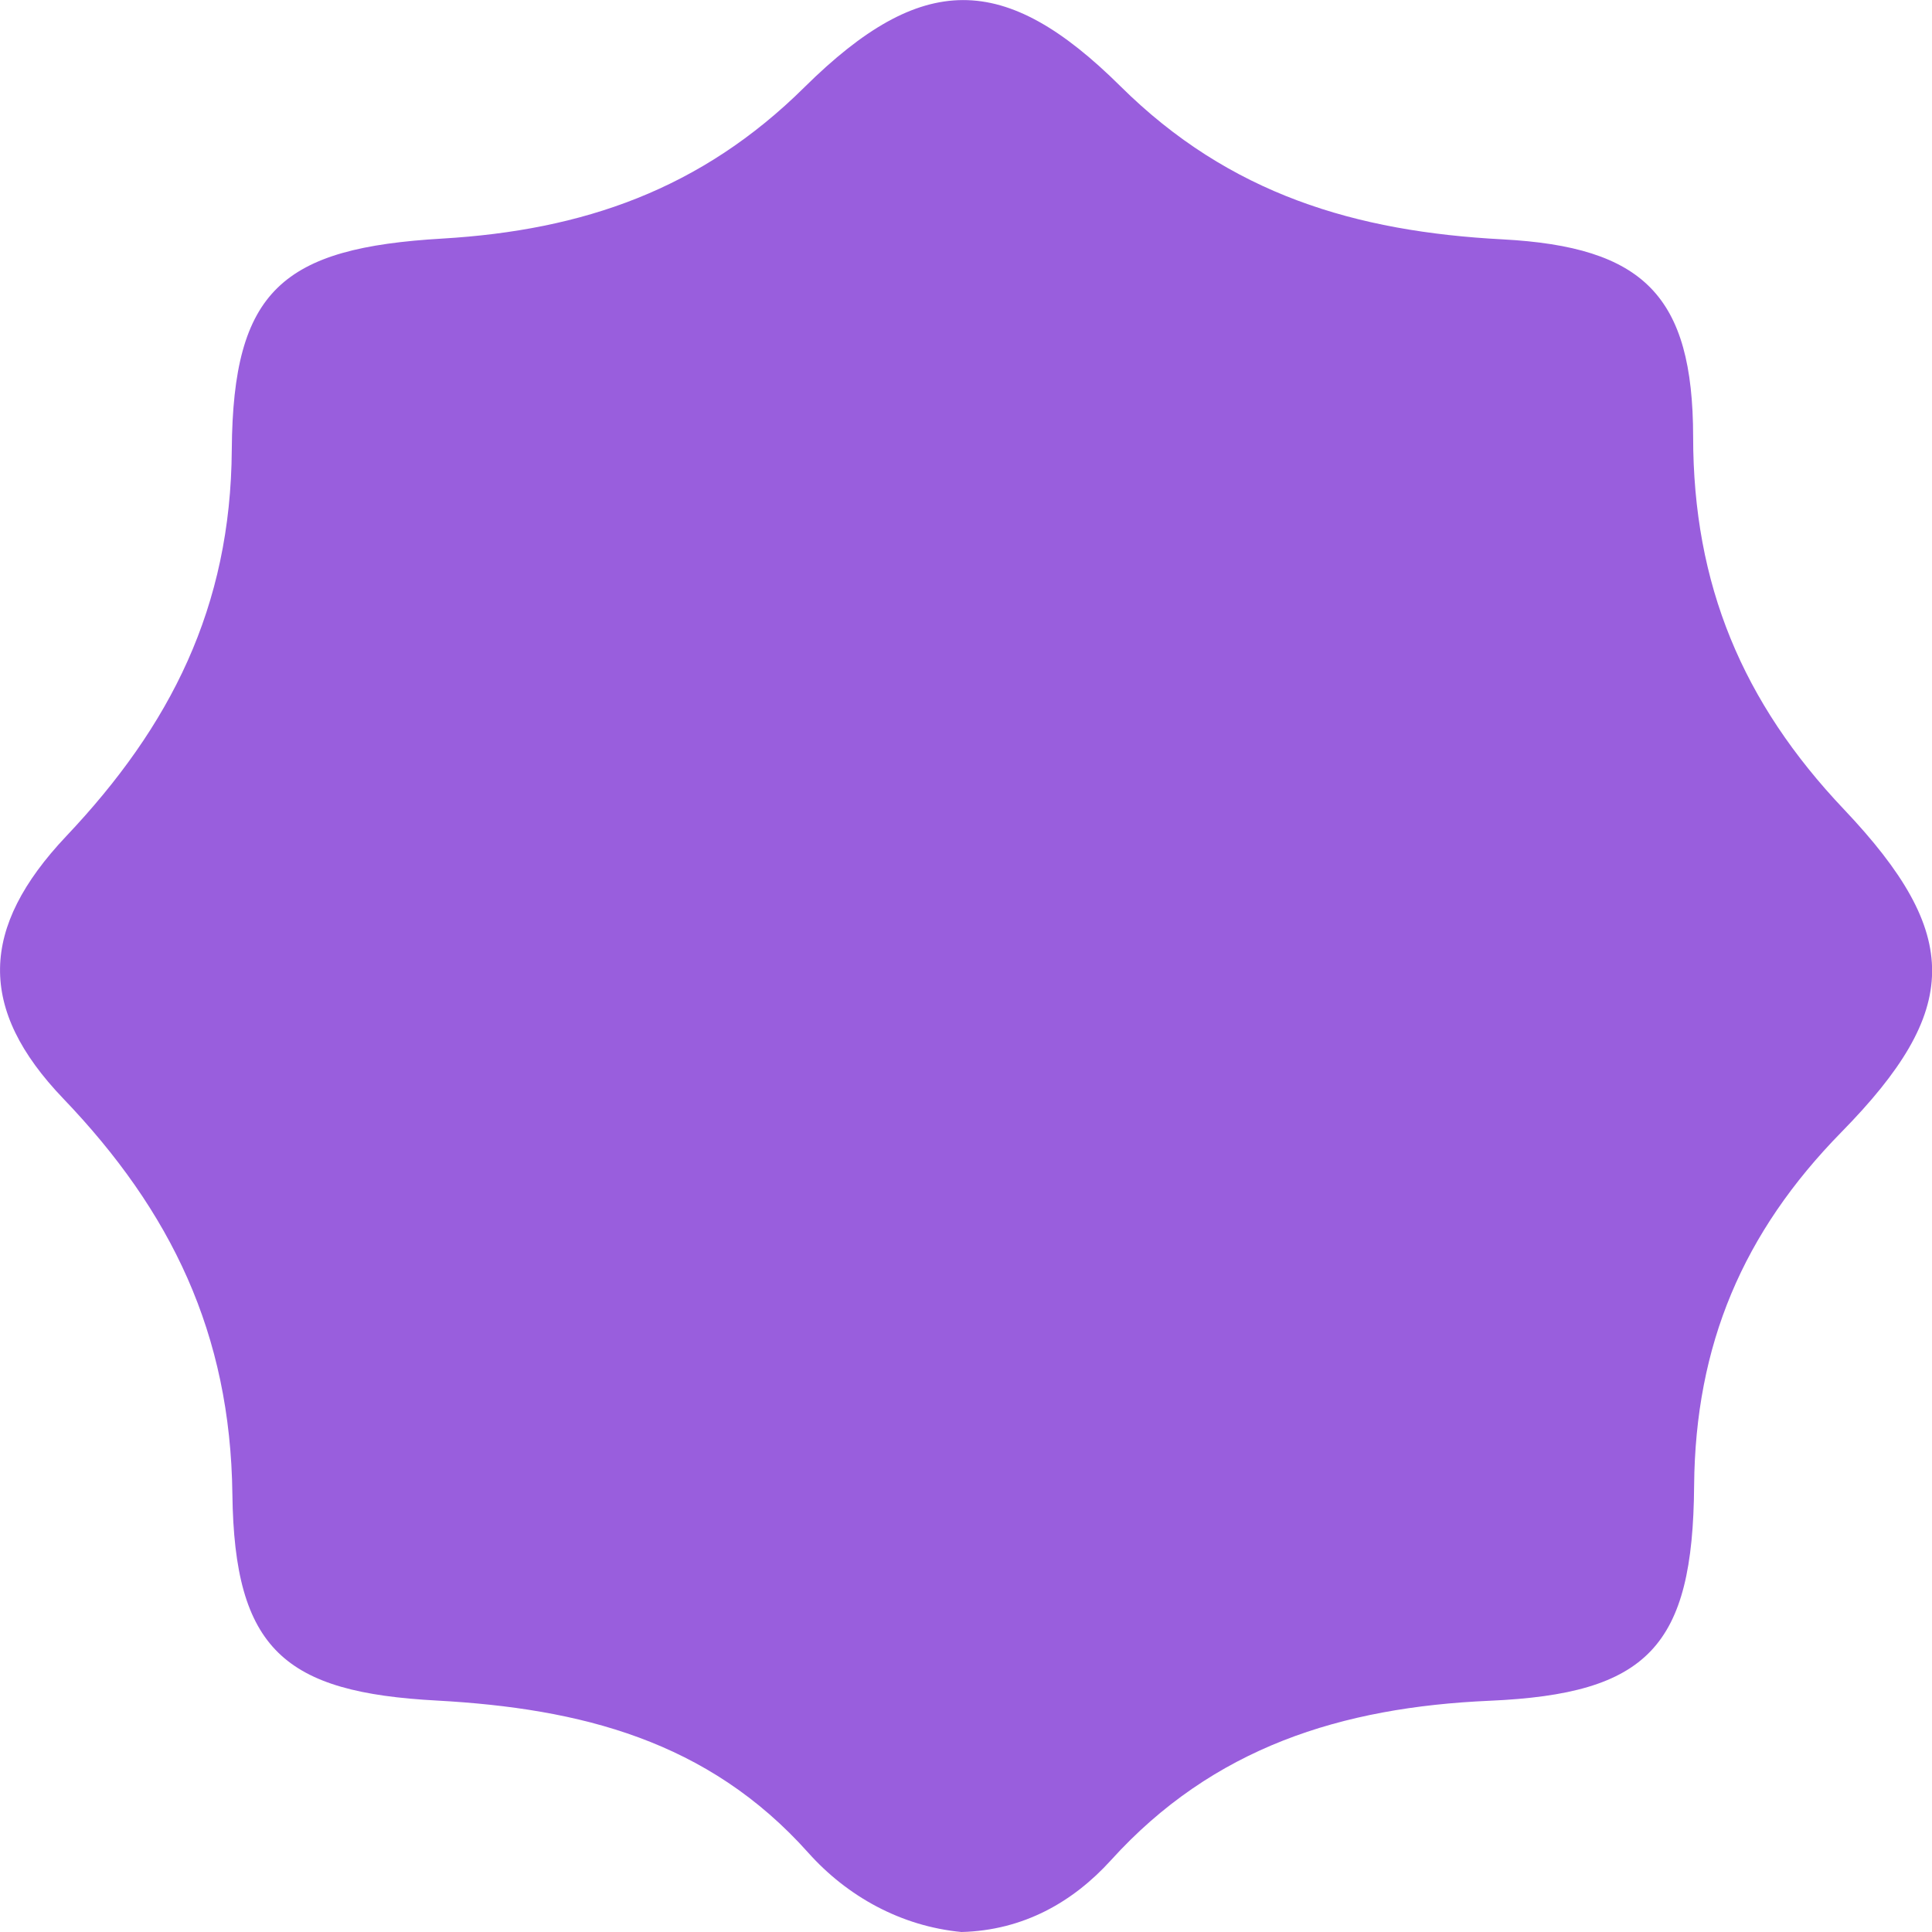 <svg xmlns="http://www.w3.org/2000/svg" width="71" height="71" viewBox="0 0 71 71" fill="none"><g clip-path="url(#clip0_102_19980)"><path d="M67.668 41.608C64.052 45.296 62.302 49.421 62.258 54.594C62.215 60.516 60.559 62.248 54.743 62.502C49.297 62.742 44.584 64.212 40.823 68.366C39.436 69.894 37.614 70.942 35.334 71C33.119 70.789 31.144 69.698 29.706 68.09C26.017 63.957 21.327 62.786 16.062 62.495C10.457 62.197 8.612 60.625 8.54 54.907C8.467 49.007 6.289 44.511 2.324 40.371C-0.834 37.075 -0.747 34.099 2.433 30.731C6.26 26.686 8.482 22.321 8.518 16.522C8.562 10.658 10.384 9.109 16.266 8.767C21.414 8.461 25.763 6.97 29.568 3.201C33.874 -1.055 36.909 -1.062 41.179 3.172C45.187 7.144 49.827 8.512 55.215 8.796C60.399 9.072 62.215 10.862 62.222 16.049C62.222 21.484 64.037 25.813 67.762 29.741C72.126 34.347 72.075 37.119 67.668 41.608Z" fill="#995EDD"></path></g><defs><clipPath id="clip0_102_19980"><rect width="71" height="71" fill="white" transform="translate(0)"></rect></clipPath></defs></svg>